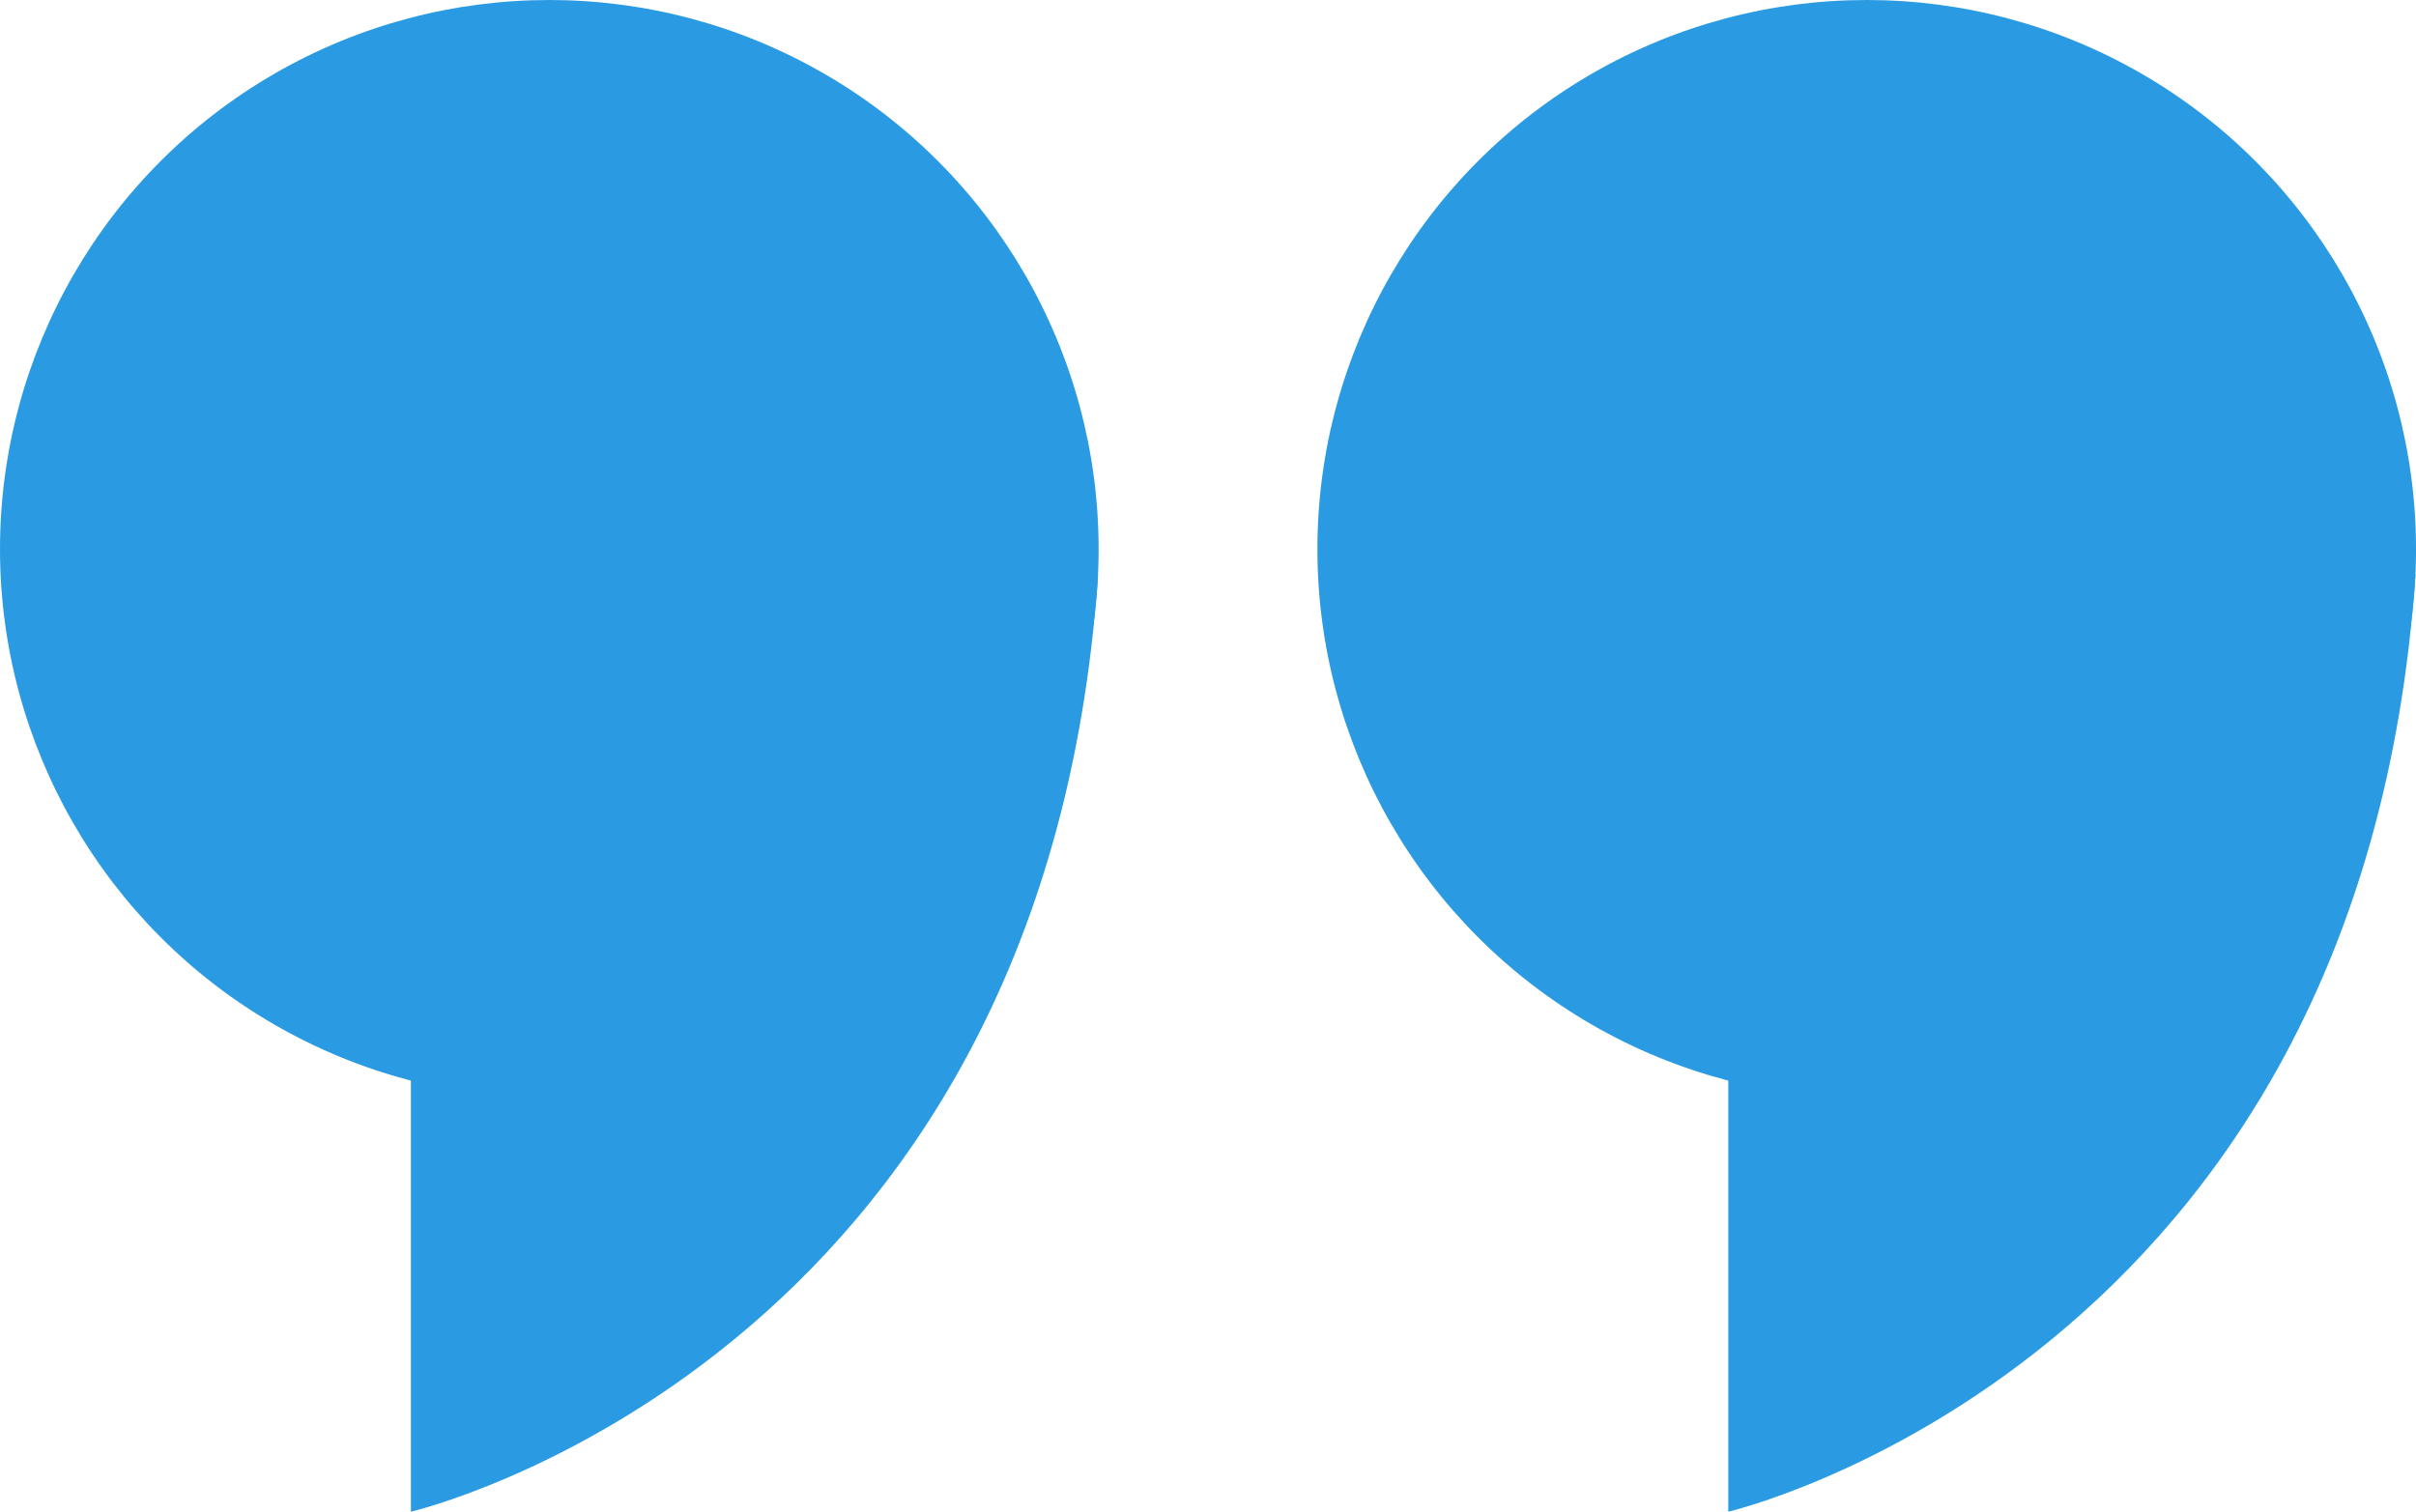 <svg xmlns="http://www.w3.org/2000/svg" width="111.869" height="70.016" viewBox="0 0 111.869 70.016">
  <g id="Sem_título-1_copiar" data-name="Sem título-1 copiar" transform="translate(-76 -138.9)">
    <circle id="Elipse_1" data-name="Elipse 1" cx="25.435" cy="25.435" r="25.435" transform="translate(137 138.9)" fill="#2a9be2"/>
    <path id="Caminho_1" data-name="Caminho 1" d="M213.54,355.517v23.991s29.348-6.841,31.817-43.407H213Z" transform="translate(-57.514 -170.592)" fill="#2a9be2"/>
    <circle id="Elipse_1-2" data-name="Elipse 1" cx="25.435" cy="25.435" r="25.435" transform="translate(76 138.9)" fill="#2a9be2"/>
    <path id="Caminho_1-2" data-name="Caminho 1" d="M213.54,355.517v23.991s29.348-6.841,31.817-43.407H213Z" transform="translate(-118.514 -170.592)" fill="#2a9be2"/>
  </g>
</svg>
